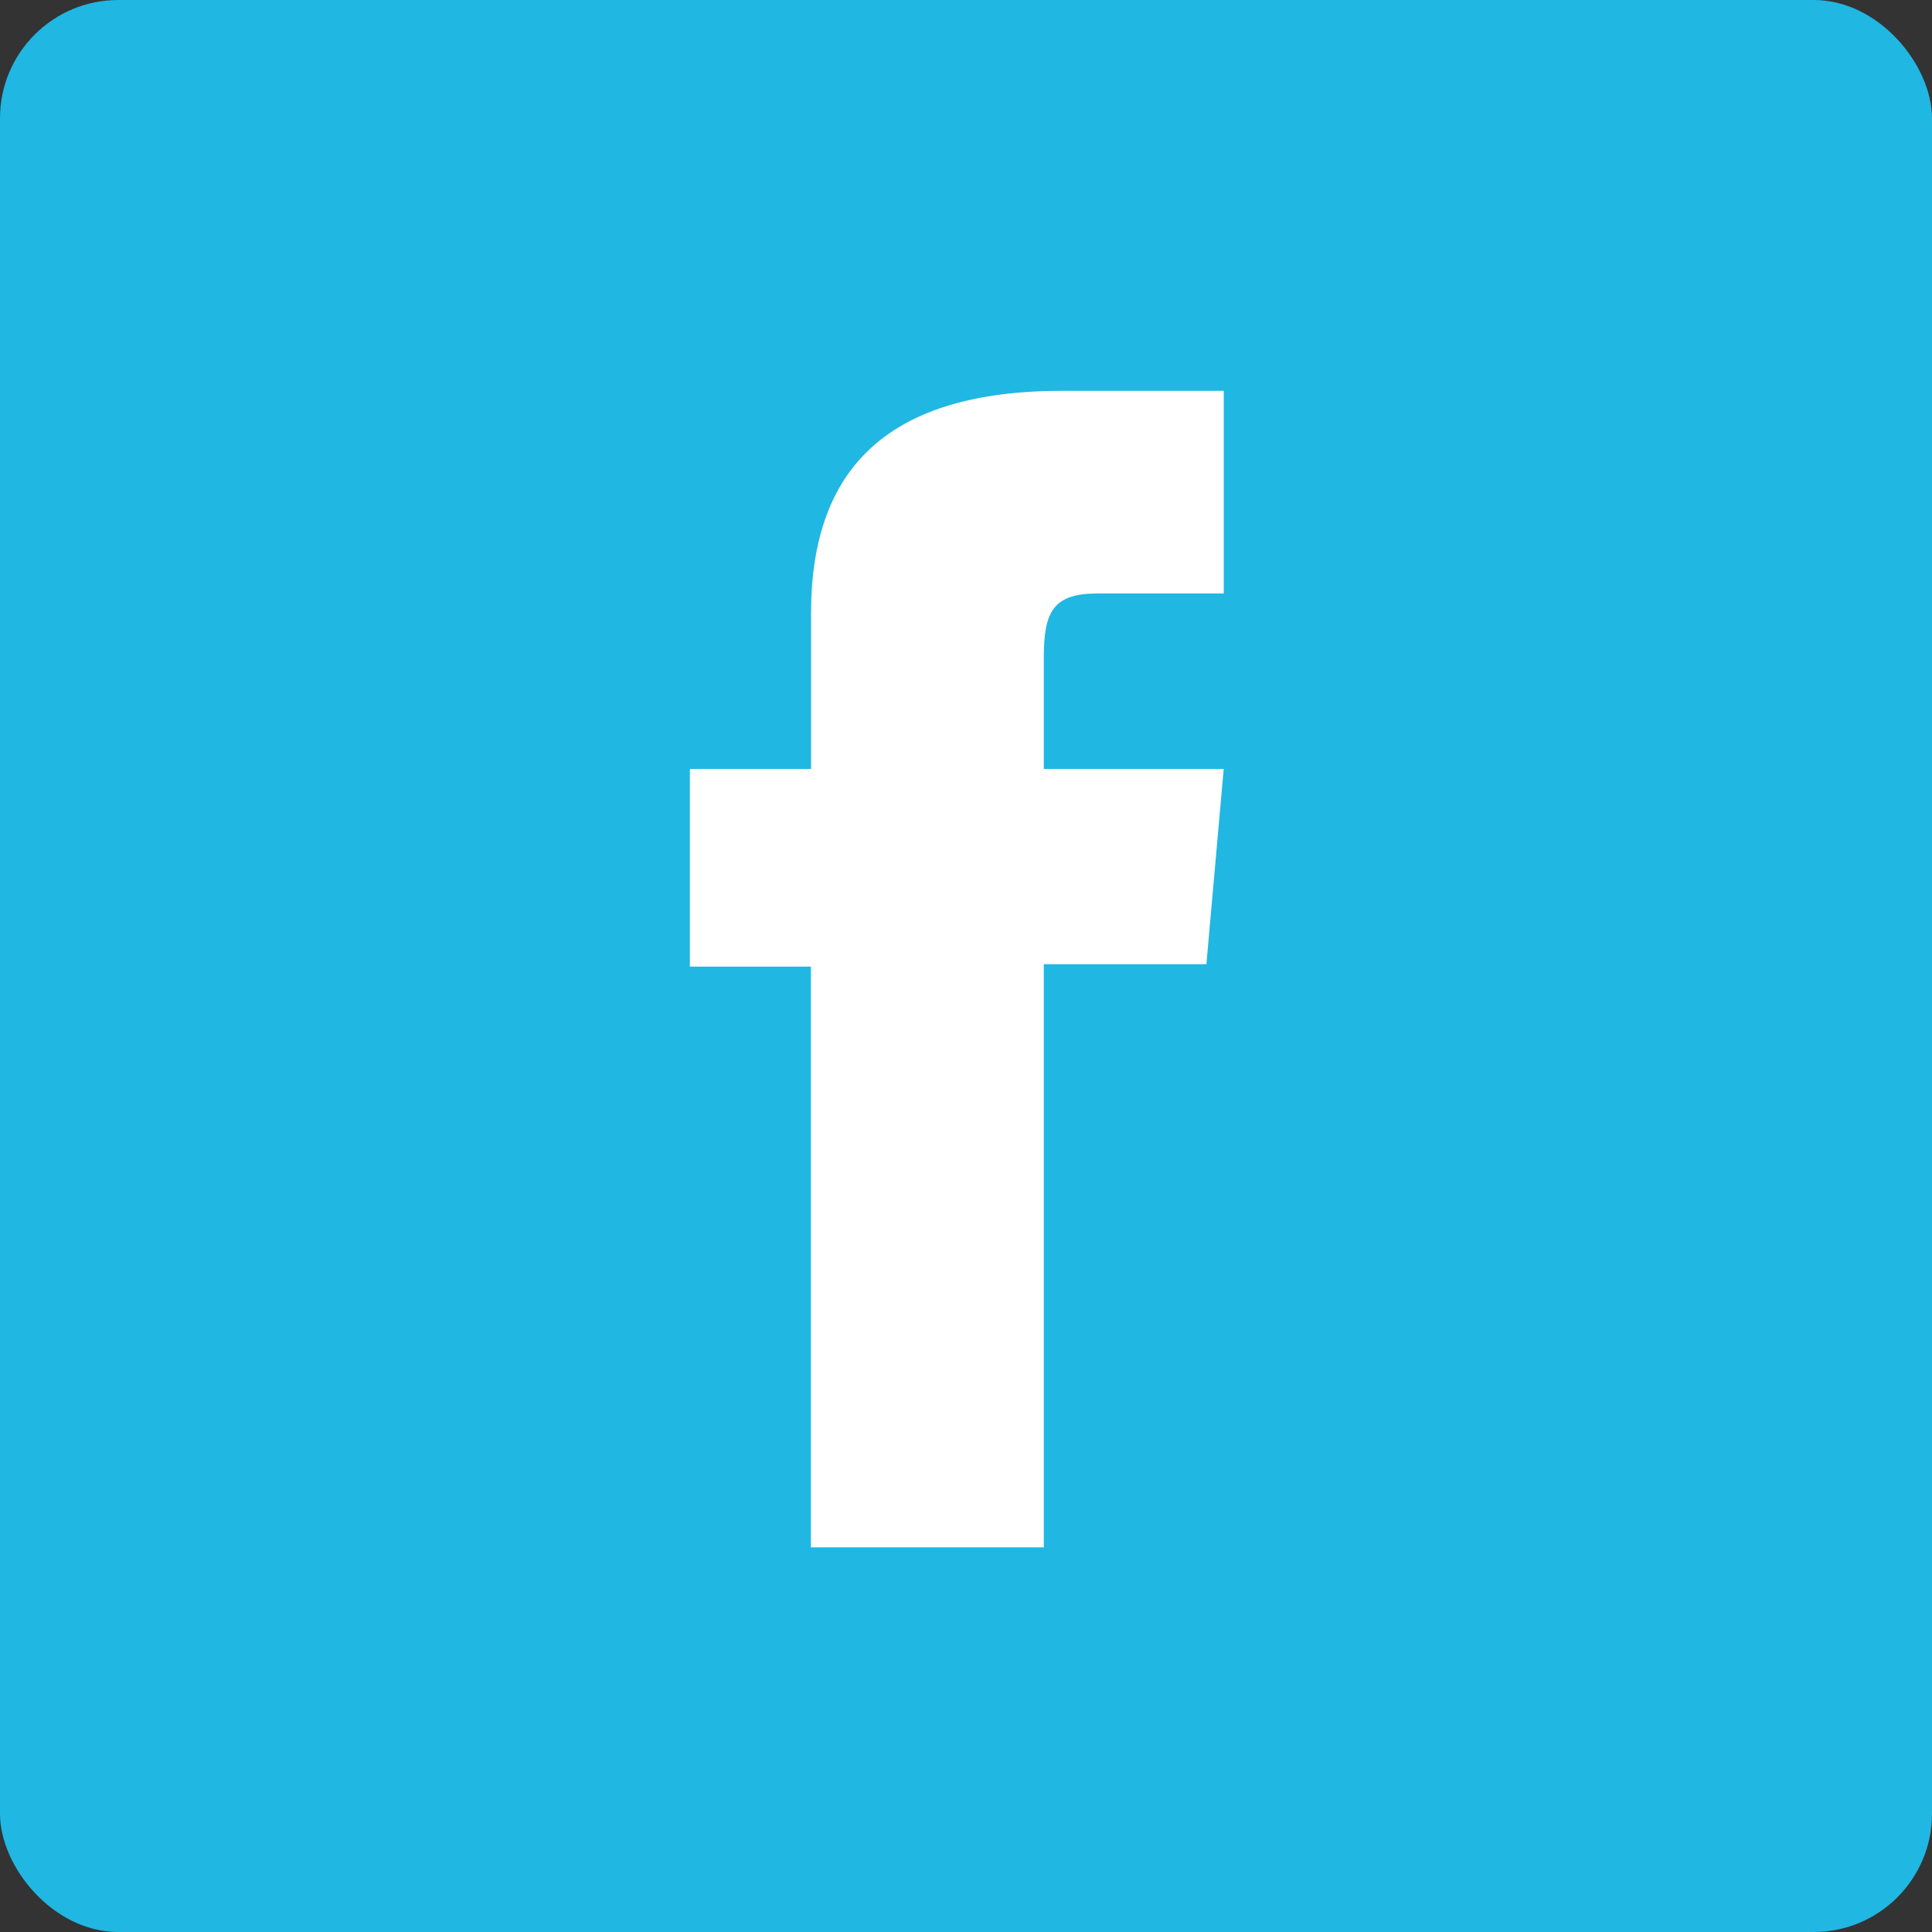 <svg xmlns="http://www.w3.org/2000/svg" width="49" height="49" viewBox="0 0 49 49">
    <rect x="0" y="0" width="49" height="49" fill="#333333" stroke="none"/>
    <g data-name="Groupe 1247" transform="translate(-171 -388.074)">
        <rect data-name="Rectangle 141" width="49" height="49" rx="3" transform="translate(171 388.074)" style="fill:#20b7e3"/>
        <path data-name="Tracé 95" d="M20.17 38.713h5.906V23.922H30.2l.439-4.952h-4.563v-2.821c0-1.168.235-1.629 1.364-1.629h3.2V9.38h-4.09c-4.395 0-6.377 1.936-6.377 5.641v3.949H17.1v5.014h3.07z" transform="translate(171.397 388.606)" style="fill:#fff"/>
    </g>
</svg>
